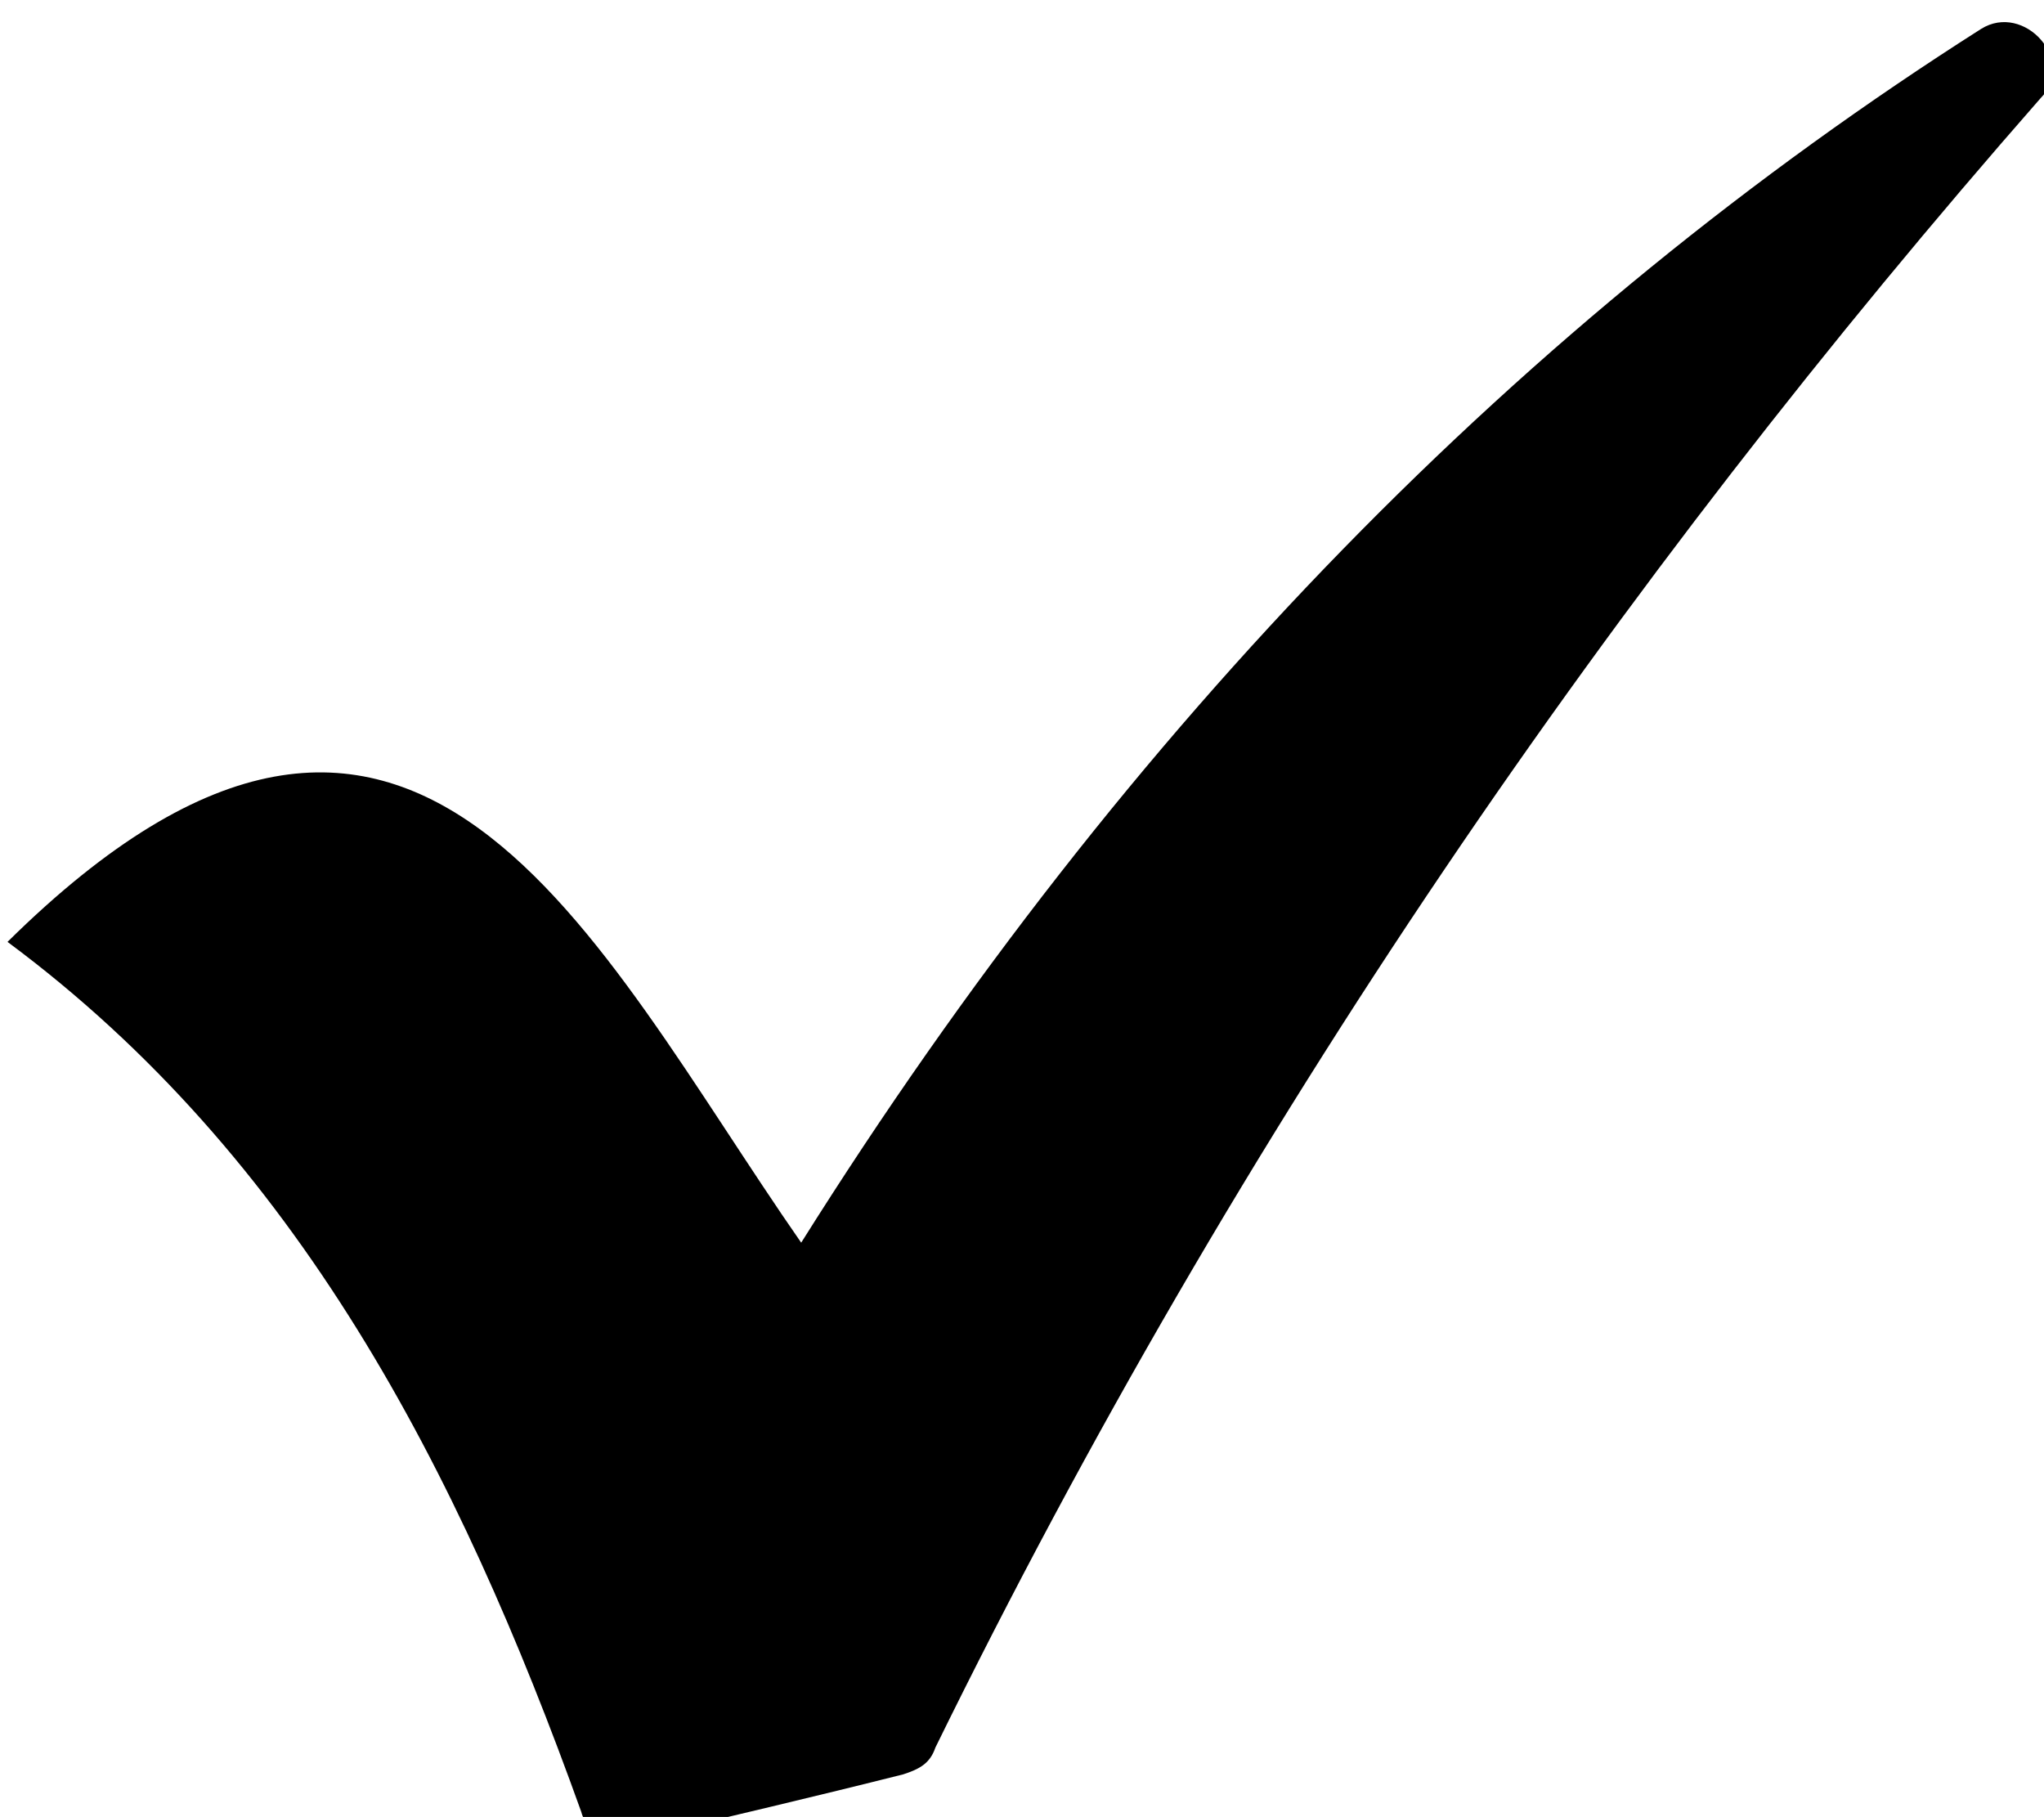 <?xml version="1.0" encoding="UTF-8" standalone="no"?>
<!-- Created with Inkscape (http://www.inkscape.org/) -->

<svg
   width="39.847mm"
   height="35.415mm"
   viewBox="0 0 39.847 35.415"
   version="1.1"
   id="svg42966"
   xmlns="http://www.w3.org/2000/svg"
   xmlns:svg="http://www.w3.org/2000/svg">
  <defs
     id="defs42963">
    <clipPath
       id="id25">
      <path
         d="m 661.293,1939.367 h 112.953 v 100.394 H 661.293 Z m 0,0"
         clip-rule="nonzero"
         id="path52" />
    </clipPath>
  </defs>
  <g
     id="layer1"
     transform="translate(-84.9,-131.023)">
    <g
       clip-path="url(#id25)"
       id="g142"
       transform="matrix(0.353,0,0,0.353,-148.39,-553.145)">
      <path
         fill="#000000"
         d="m 705.125,2006.77 c -11.551,-16.609 -21.316,-38.848 -43.832,-16.609 15.996,11.867 24.879,29.066 31.688,48.043 0.301,1.188 1.785,1.777 2.969,1.488 5.035,-1.188 10.07,-2.371 14.812,-3.566 0.883,-0.289 1.473,-0.59 1.773,-1.477 16.879,-34.398 37.613,-64.355 61.008,-91.043 2.078,-2.078 -0.883,-5.344 -3.258,-3.856 -25.168,16.012 -47.09,38.254 -65.16,67.019"
         fill-opacity="1"
         fill-rule="nonzero"
         id="path140" />
    </g>
  </g>
</svg>
